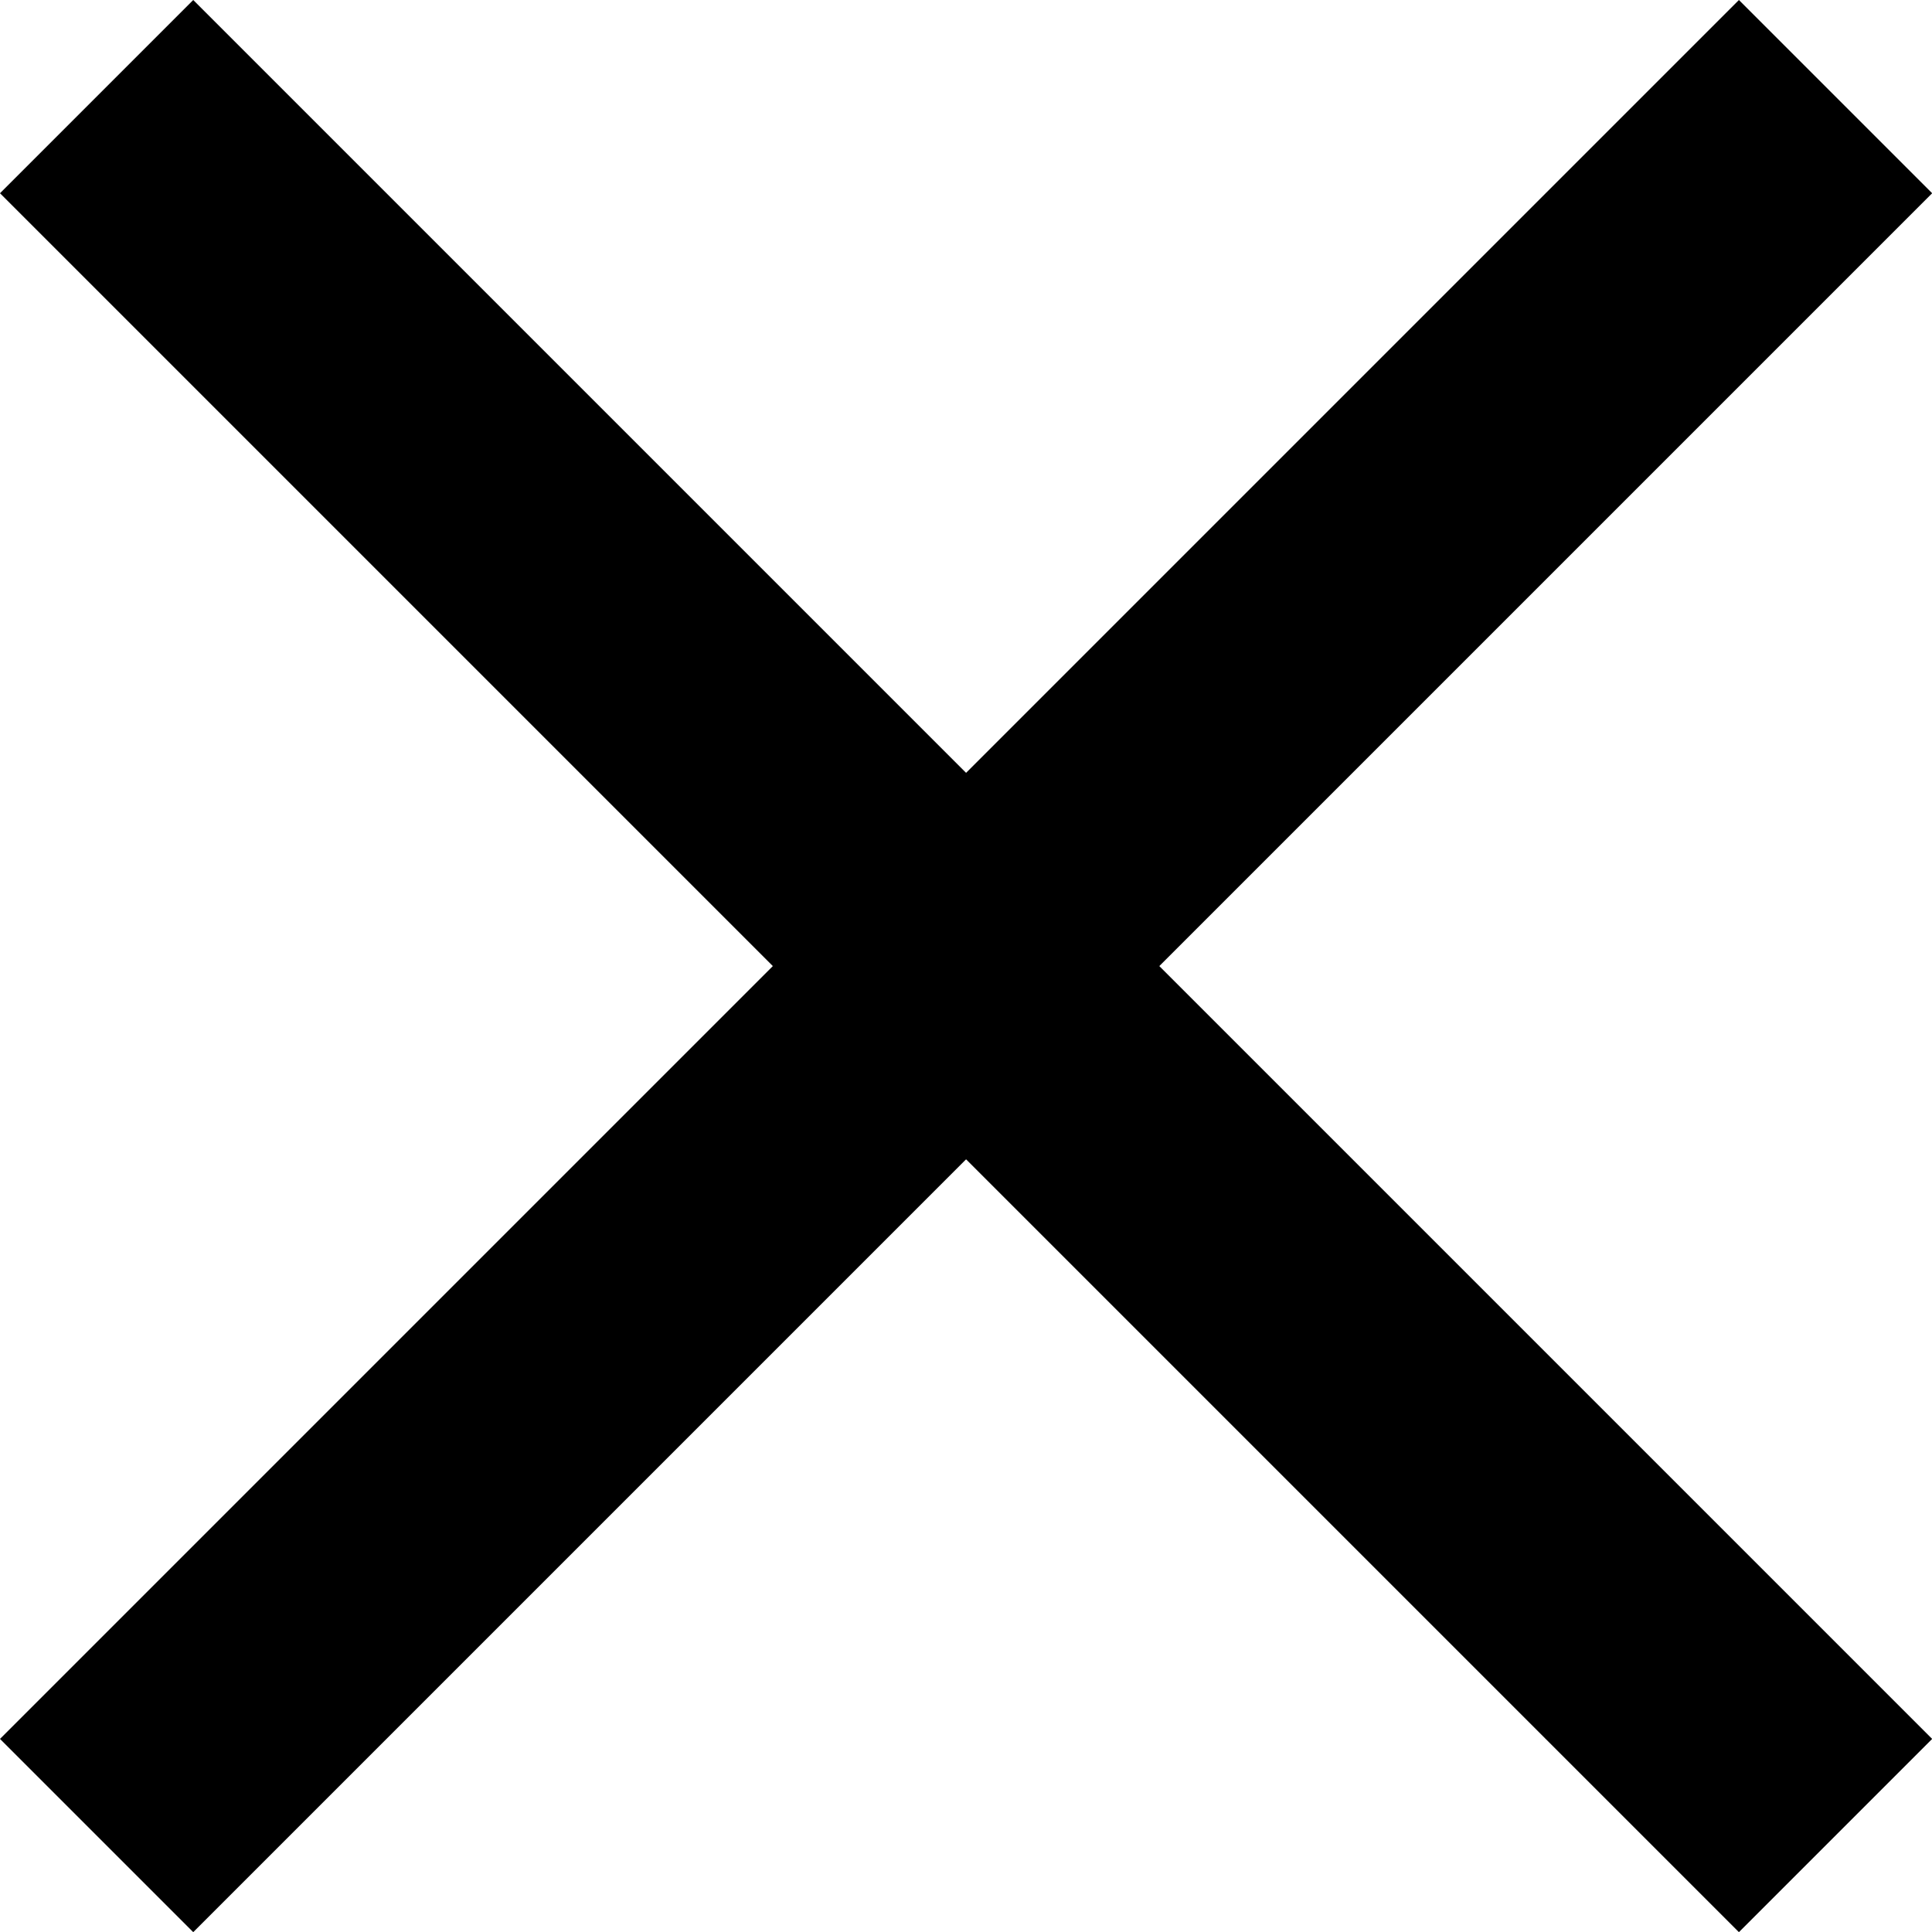 <svg xmlns="http://www.w3.org/2000/svg" width="12.367" height="12.367"><path data-name="Icon ionic-md-close" d="M12.368 1.237 11.131 0 6.184 4.947 1.237 0 0 1.237l4.947 4.947L0 11.131l1.237 1.237 4.947-4.947 4.947 4.947 1.237-1.237-4.947-4.947z"/></svg>